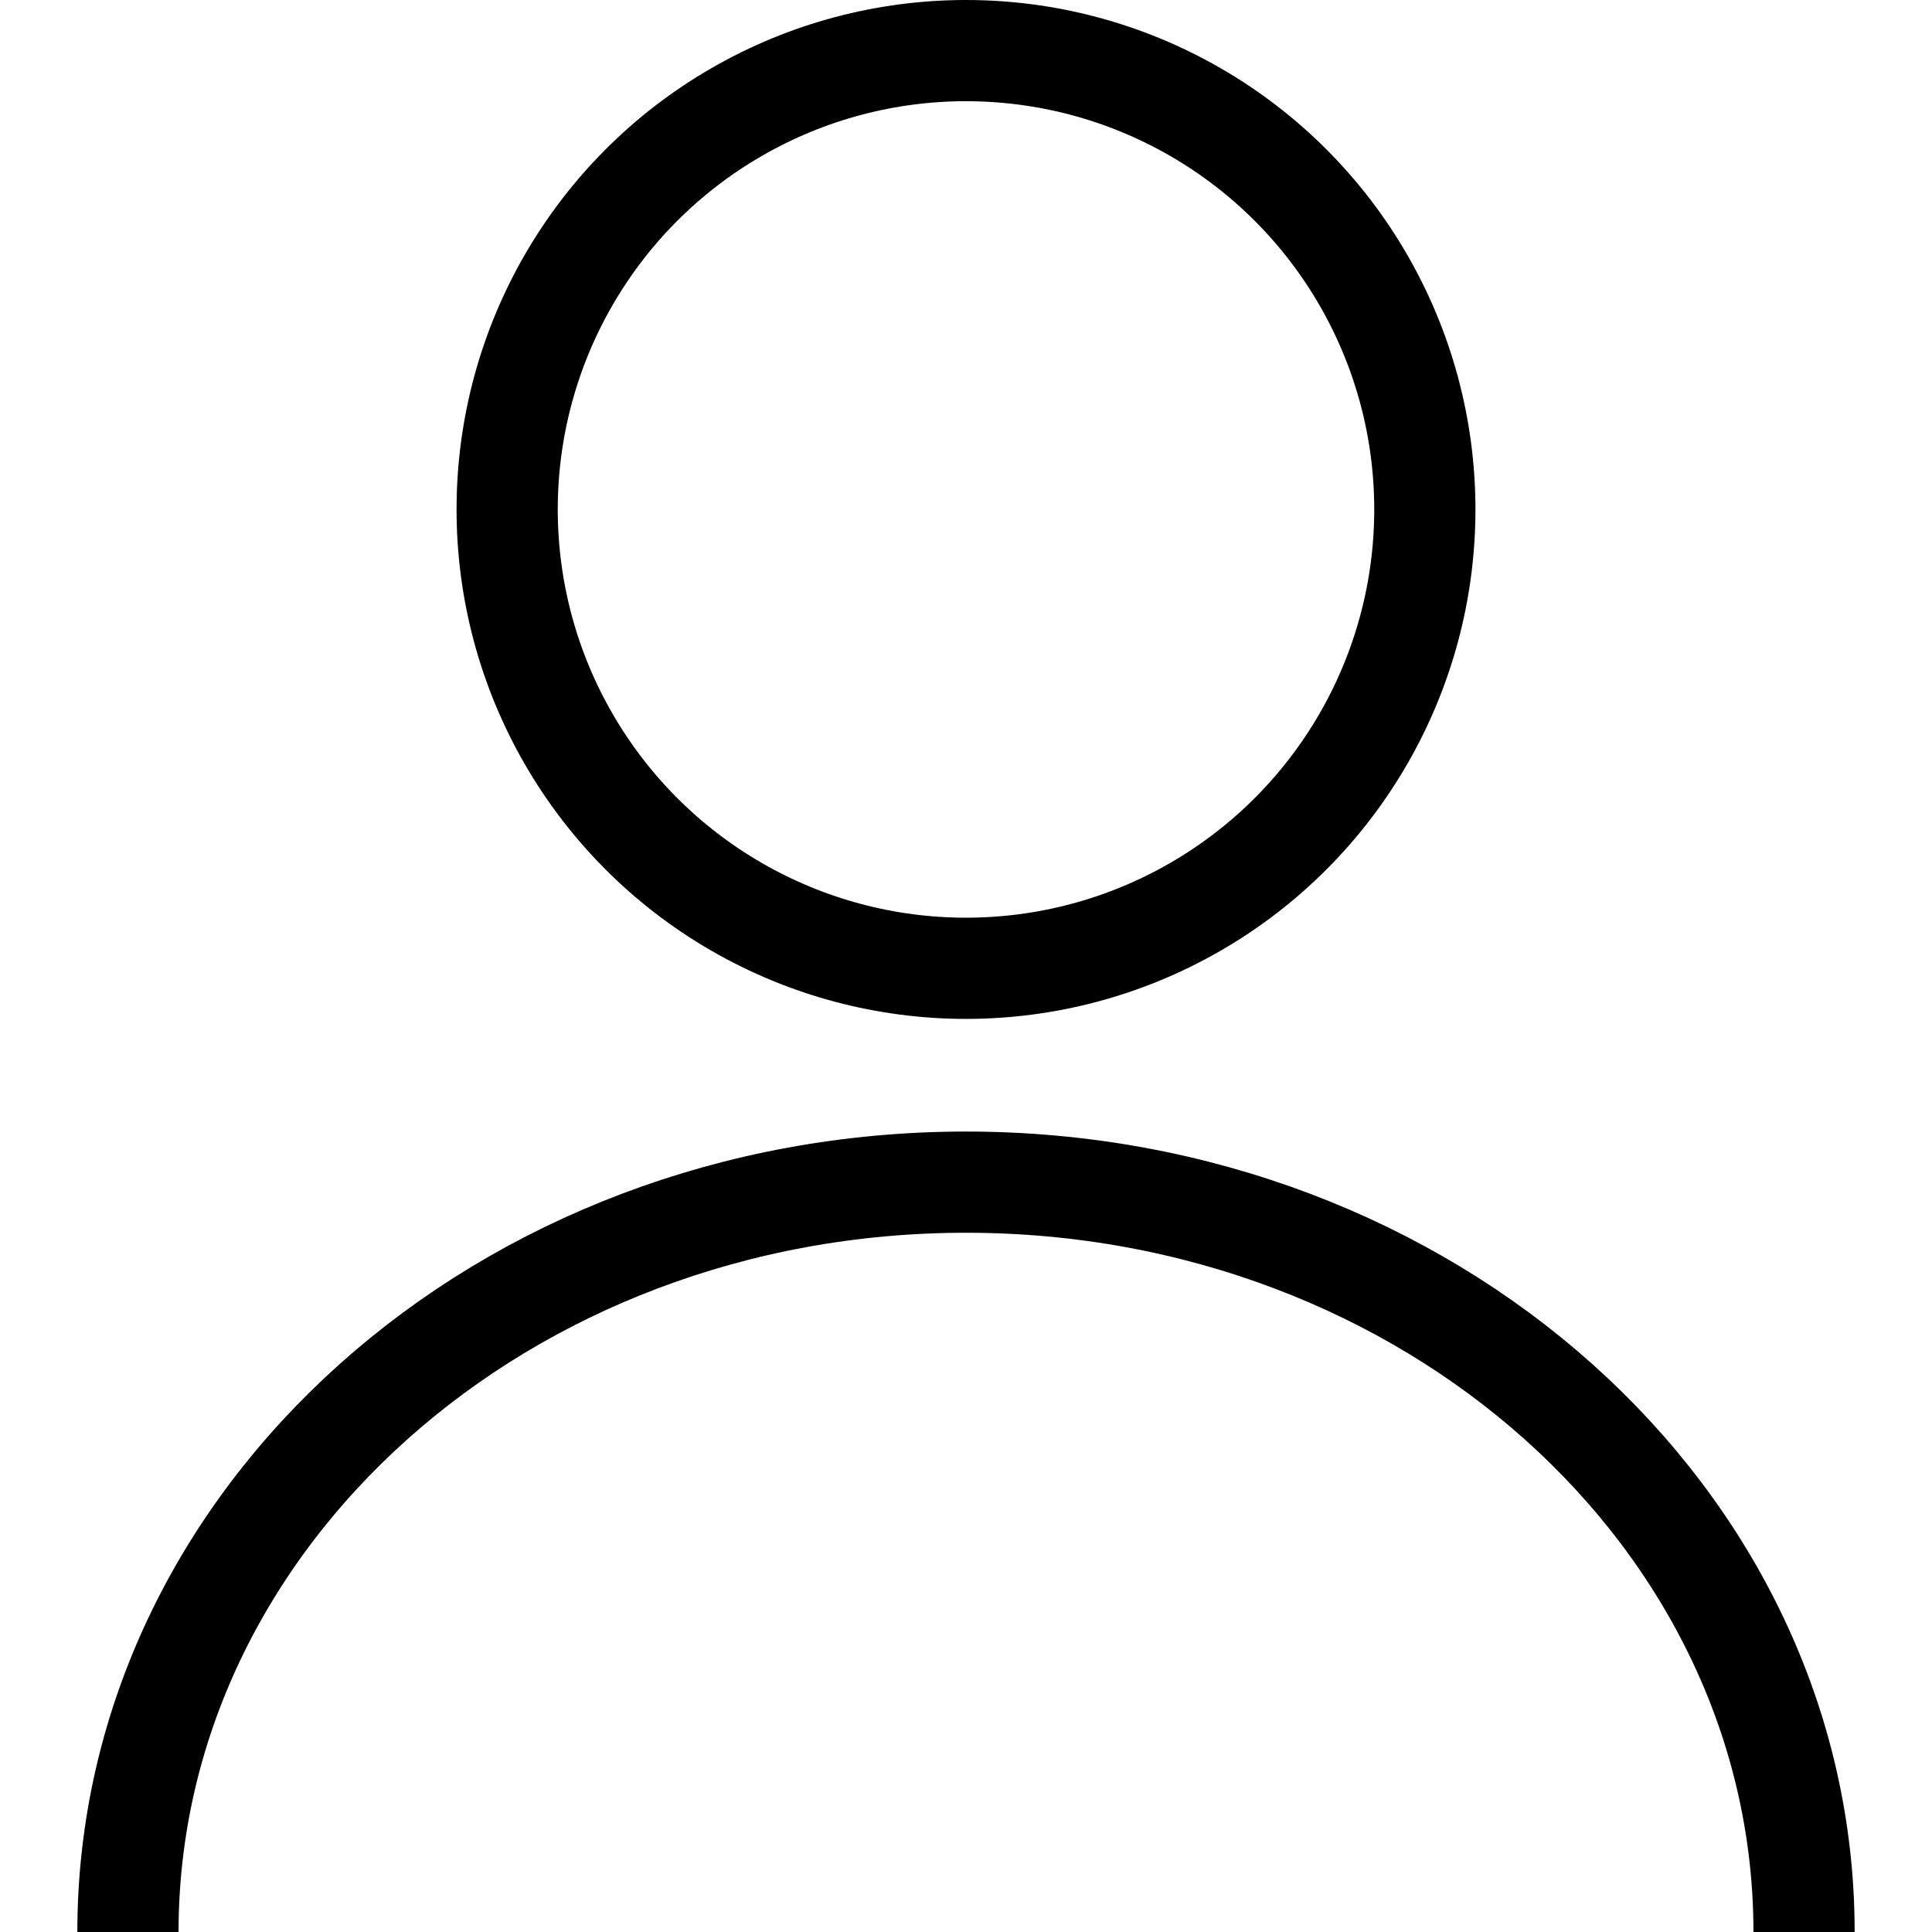 <svg width="20" height="20" viewBox="0 0 22.83 24.817" fill="none" xmlns="http://www.w3.org/2000/svg" xmlns:xlink="http://www.w3.org/1999/xlink">
	<circle id="Ellipse 11" cx="11.415" cy="6.544" r="5.894" stroke="currentColor" stroke-opacity="1" stroke-width="1.3"/>
	<path id="Tracé 50" d="M0.65 24.817C0.65 19.497 5.47 15.185 11.415 15.185C17.36 15.185 22.18 19.497 22.18 24.817" stroke="currentColor" stroke-opacity="1" stroke-width="1.3"/>
</svg>
